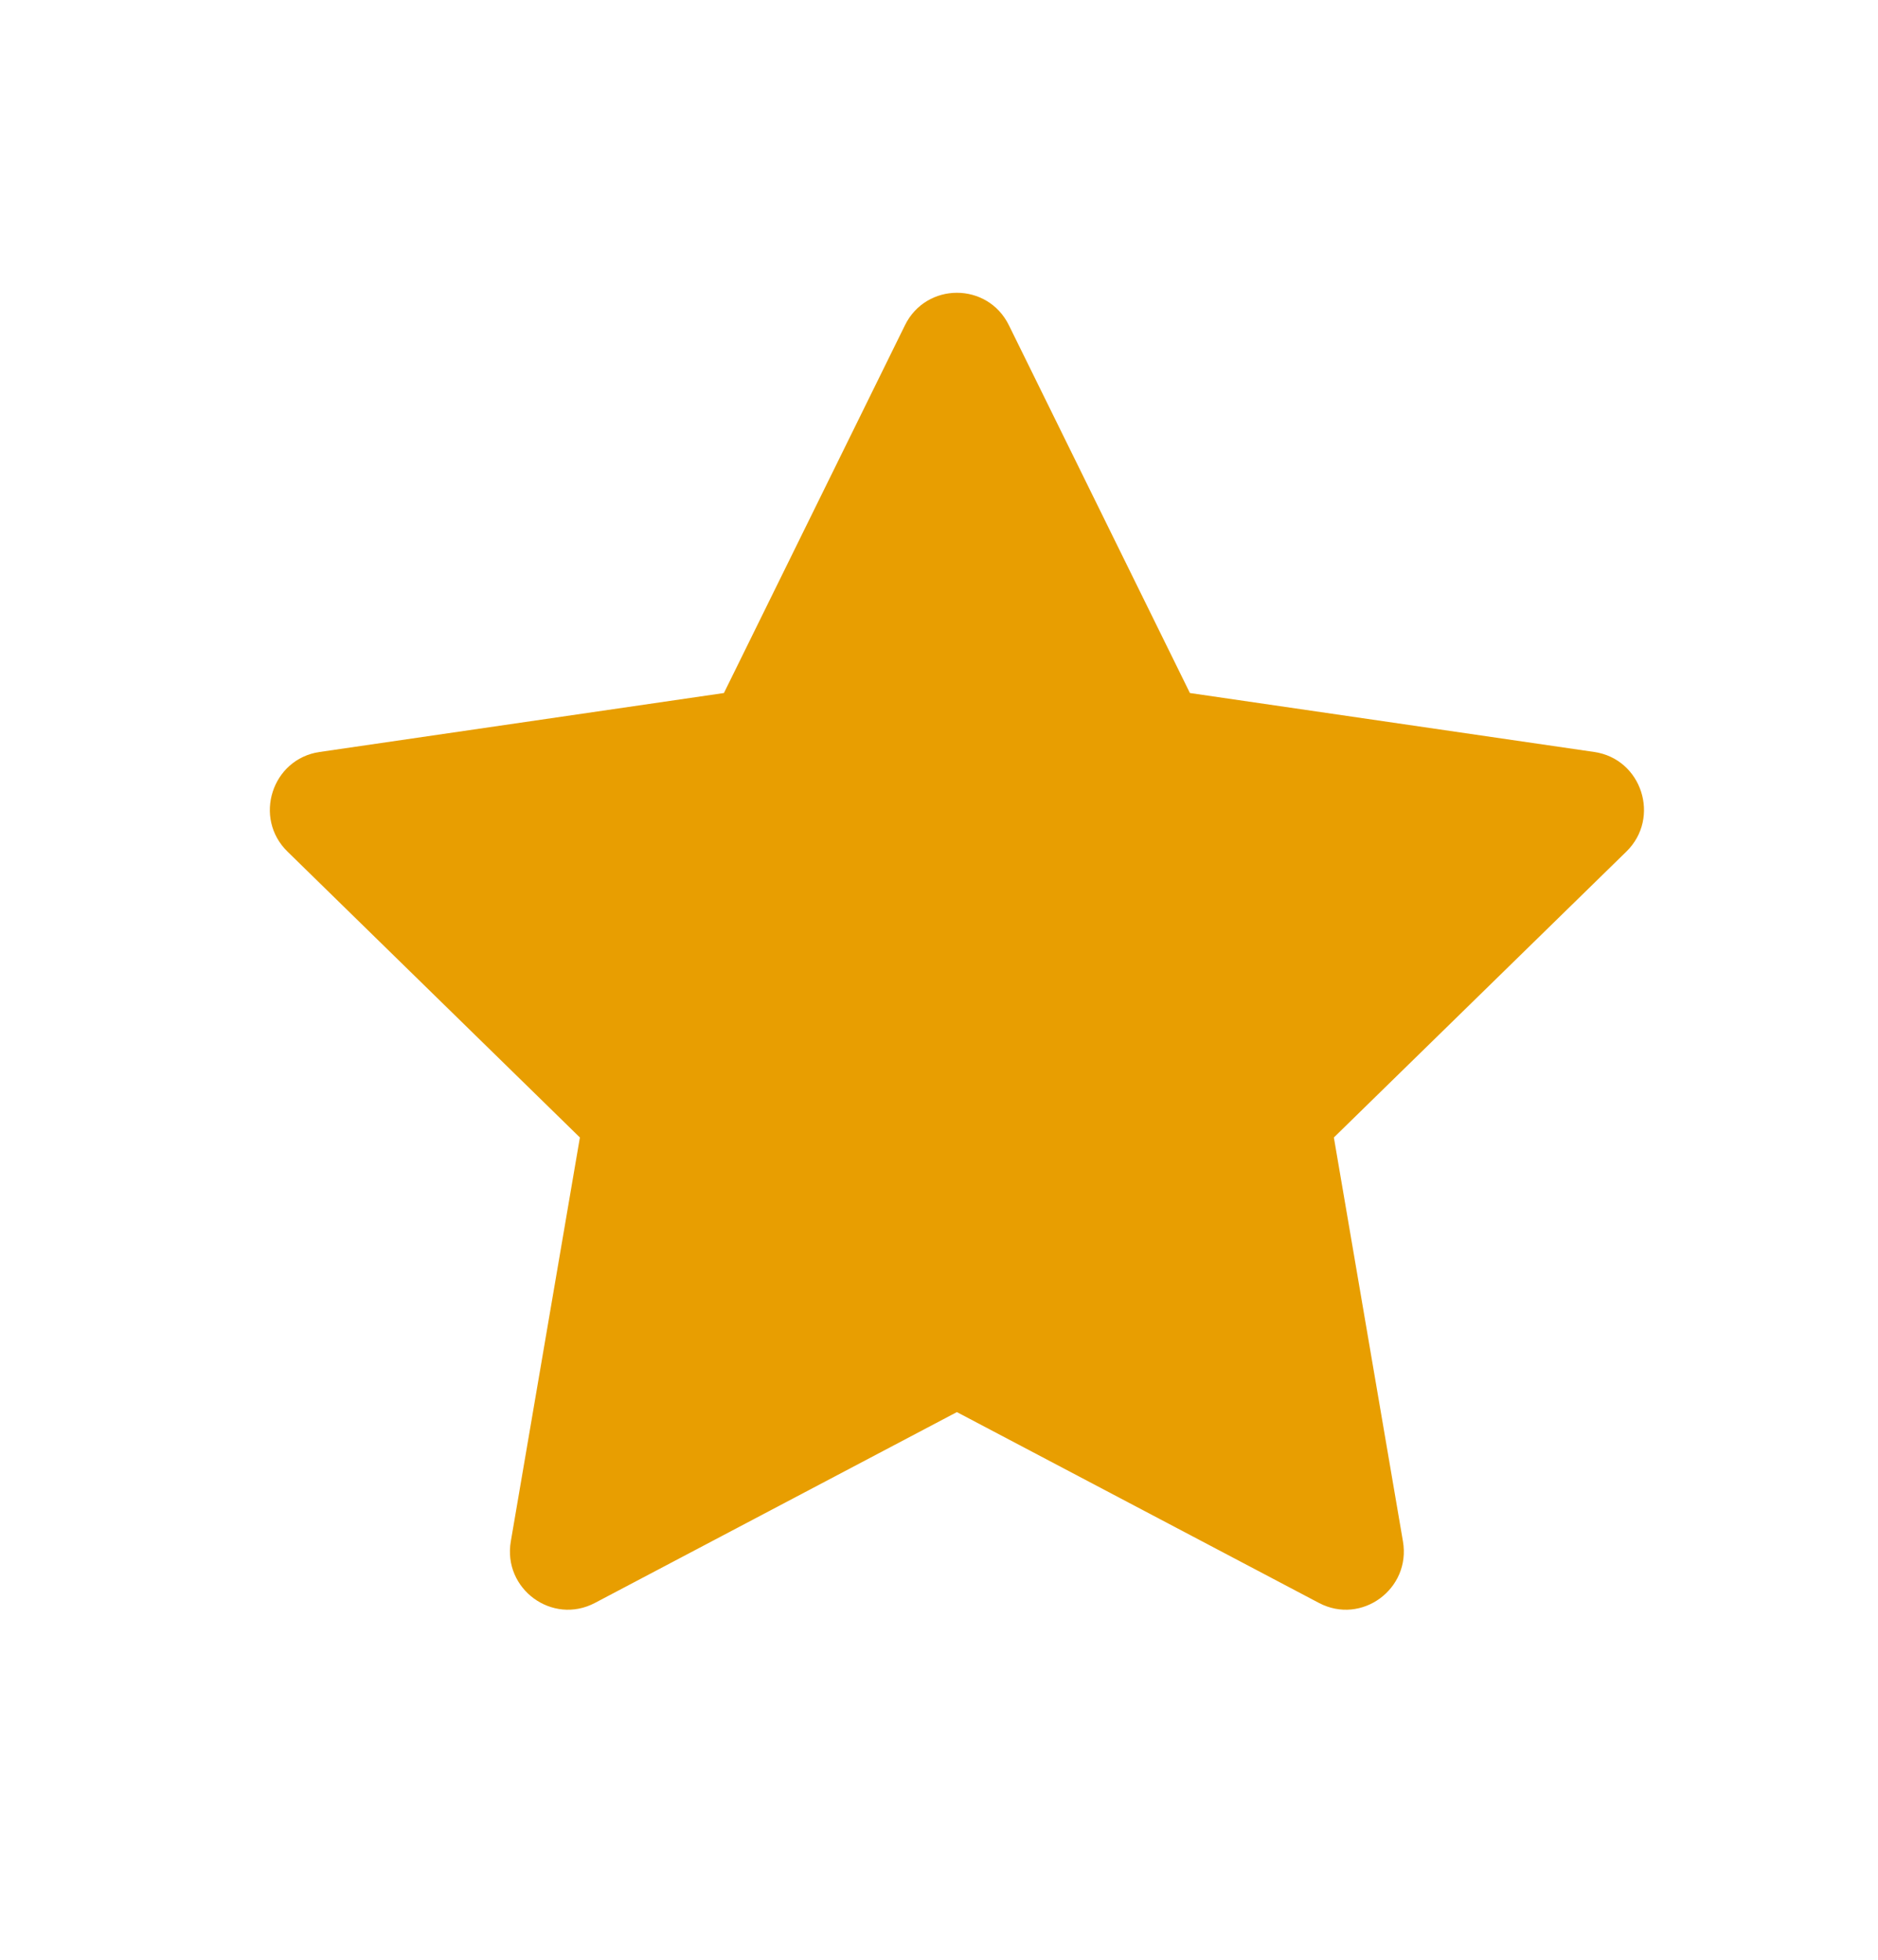 <?xml version="1.0" encoding="UTF-8"?> <svg xmlns="http://www.w3.org/2000/svg" width="23" height="24" viewBox="0 0 23 24" fill="none"> <path fill-rule="evenodd" clip-rule="evenodd" d="M11.719 17.293L7.286 19.63C6.764 19.905 6.156 19.459 6.256 18.876L7.102 13.93L3.521 10.429C3.098 10.016 3.331 9.294 3.914 9.209L8.866 8.487L11.083 3.983C11.344 3.453 12.095 3.453 12.356 3.983L14.573 8.487L19.525 9.209C20.108 9.294 20.341 10.016 19.918 10.429L16.336 13.93L17.182 18.876C17.282 19.459 16.674 19.905 16.153 19.63L11.719 17.293Z" fill="#E89E01"></path> </svg> 